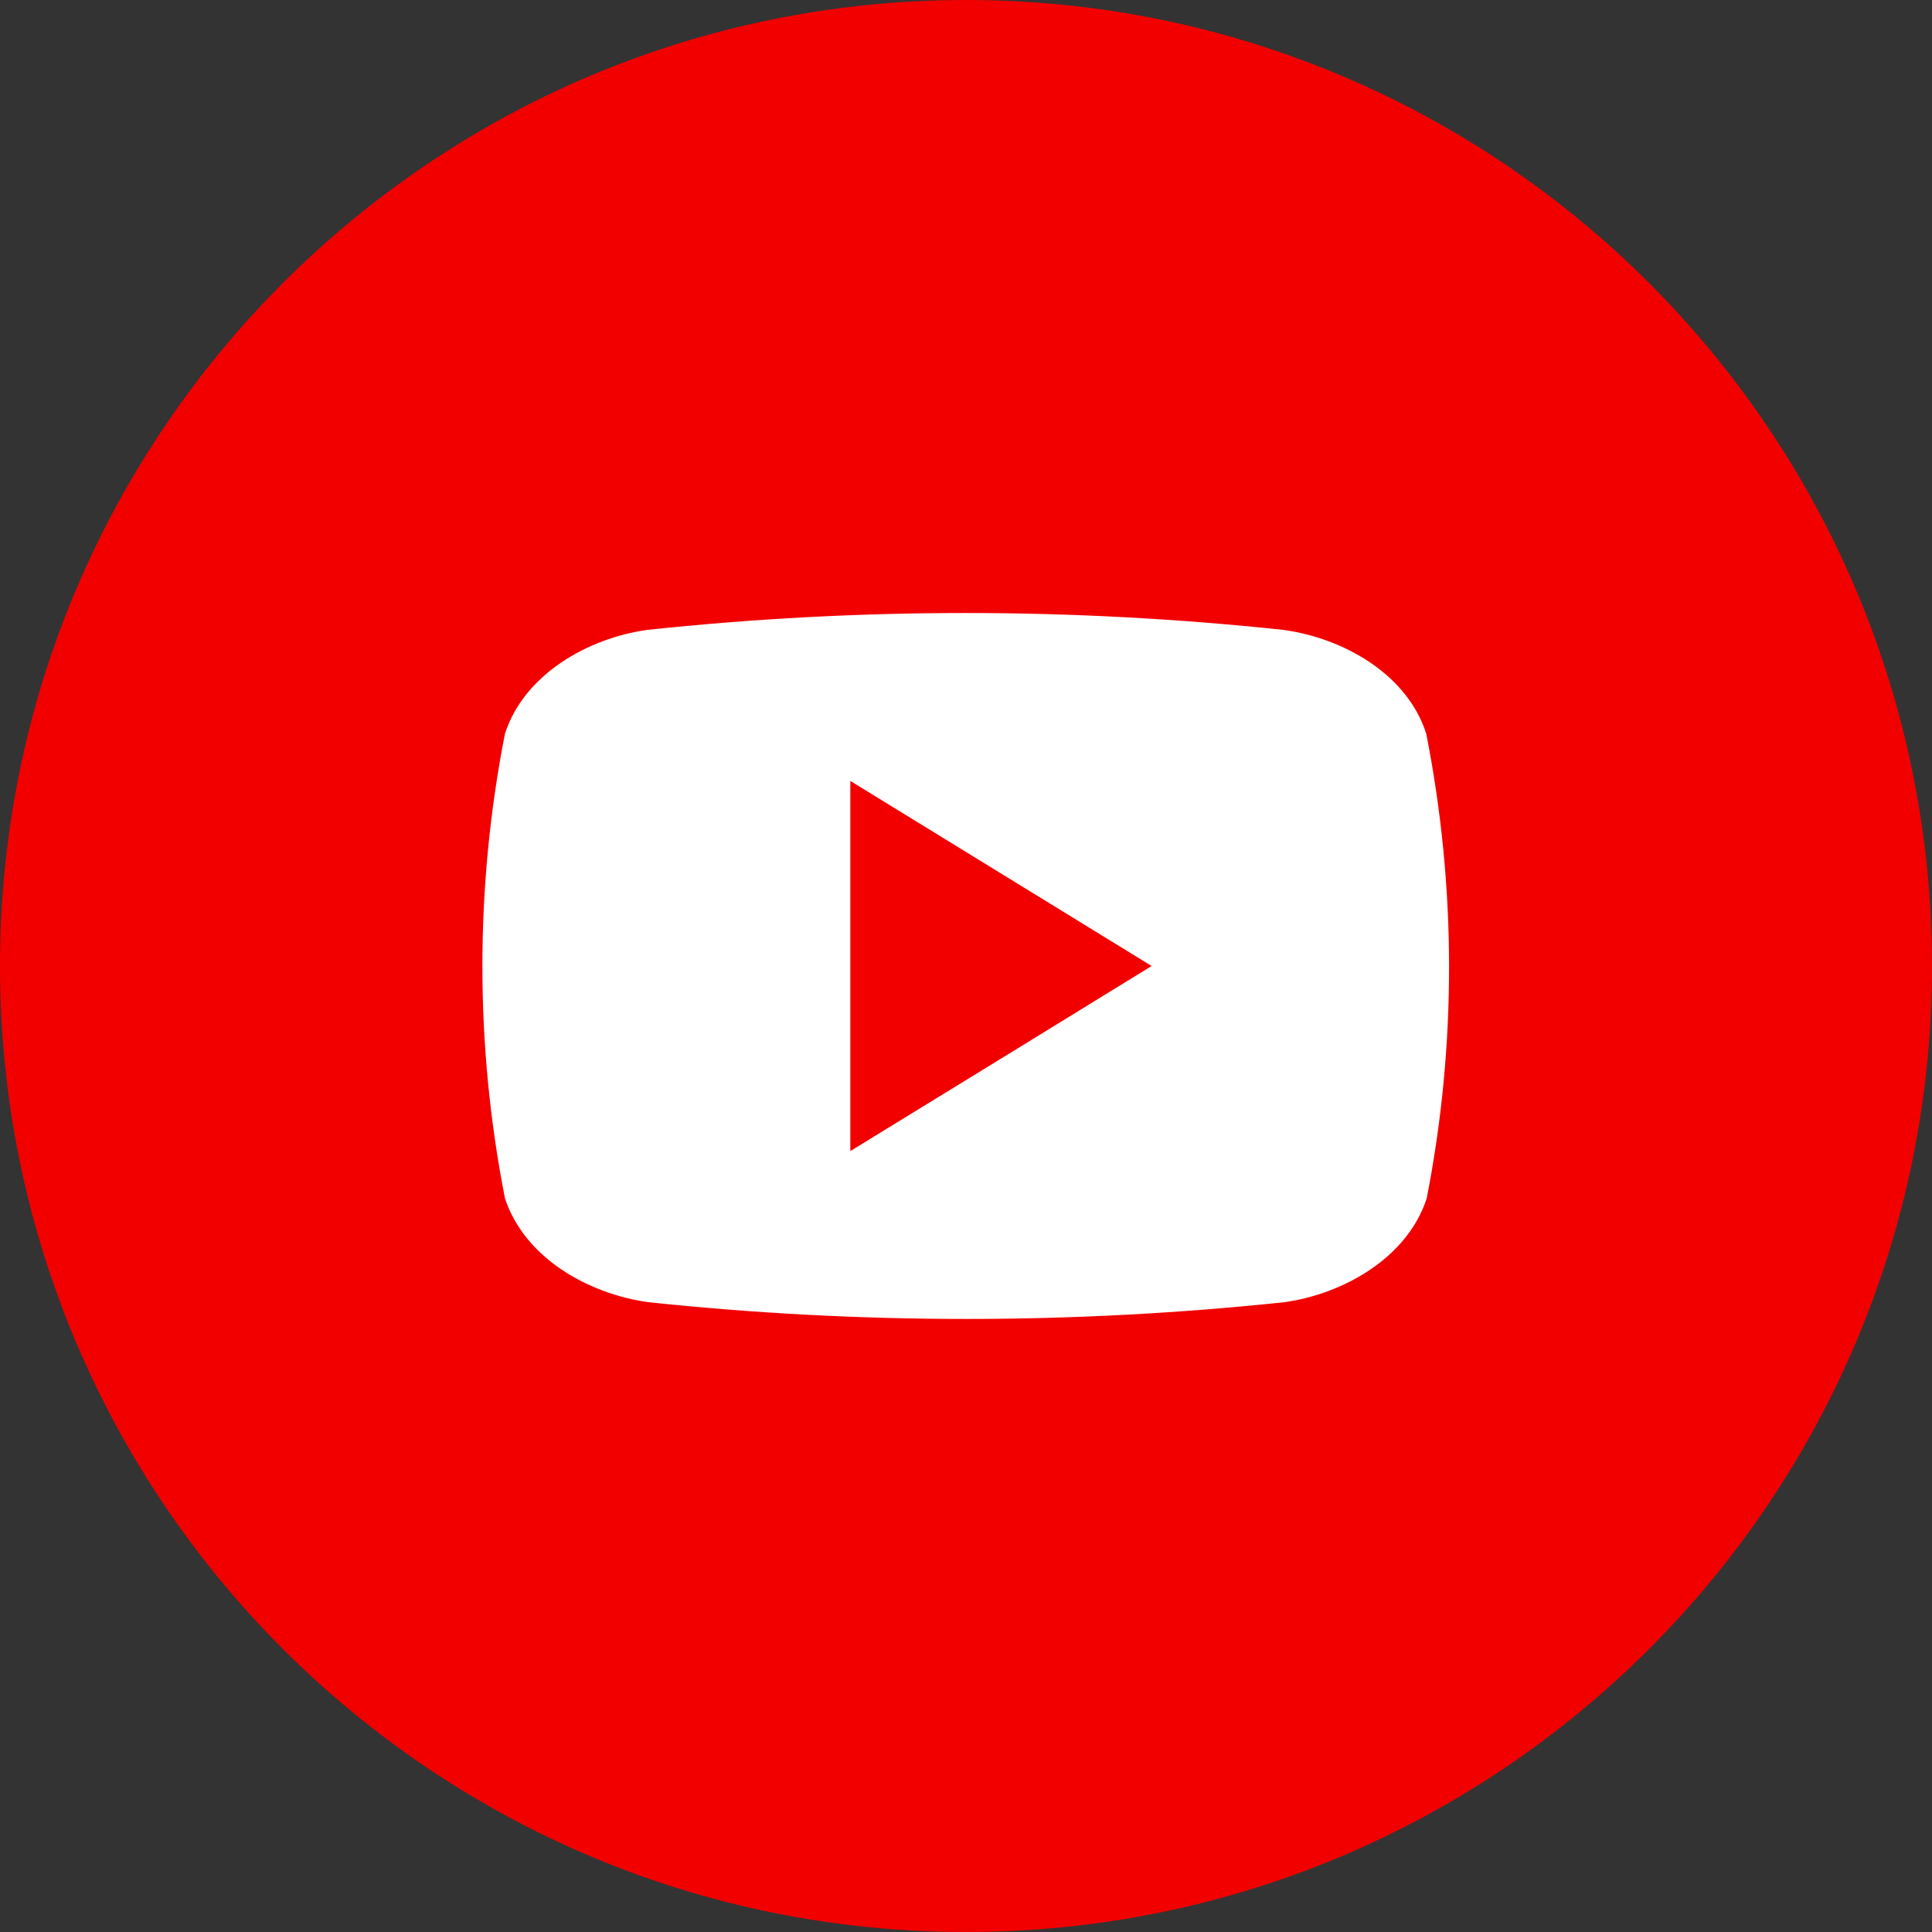 <svg width="24" height="24" viewBox="0 0 24 24" fill="none" xmlns="http://www.w3.org/2000/svg">
<rect x="0" y="0" width="24" height="24" fill="#333333" stroke="none"/>
<g clip-path="url(#clip0_438_9541)">
<path d="M12 24C18.627 24 24 18.627 24 12C24 5.373 18.627 0 12 0C5.373 0 0 5.373 0 12C0 18.627 5.373 24 12 24Z" fill="#F20000"/>
<path d="M17.717 9.113C17.477 8.368 16.683 7.927 15.945 7.825C13.317 7.545 10.666 7.545 8.038 7.825C7.307 7.927 6.513 8.374 6.273 9.113C5.899 11.02 5.899 12.981 6.273 14.887C6.519 15.631 7.313 16.073 8.051 16.176C10.679 16.454 13.33 16.454 15.958 16.176C16.689 16.073 17.483 15.625 17.723 14.887C18.096 12.98 18.093 11.019 17.717 9.113ZM10.563 14.299V9.701L14.306 12C13.045 12.775 11.82 13.53 10.563 14.299Z" fill="white"/>
</g>
<defs>
<clipPath id="clip0_438_9541">
<rect width="24" height="24" fill="white"/>
</clipPath>
</defs>
</svg>
